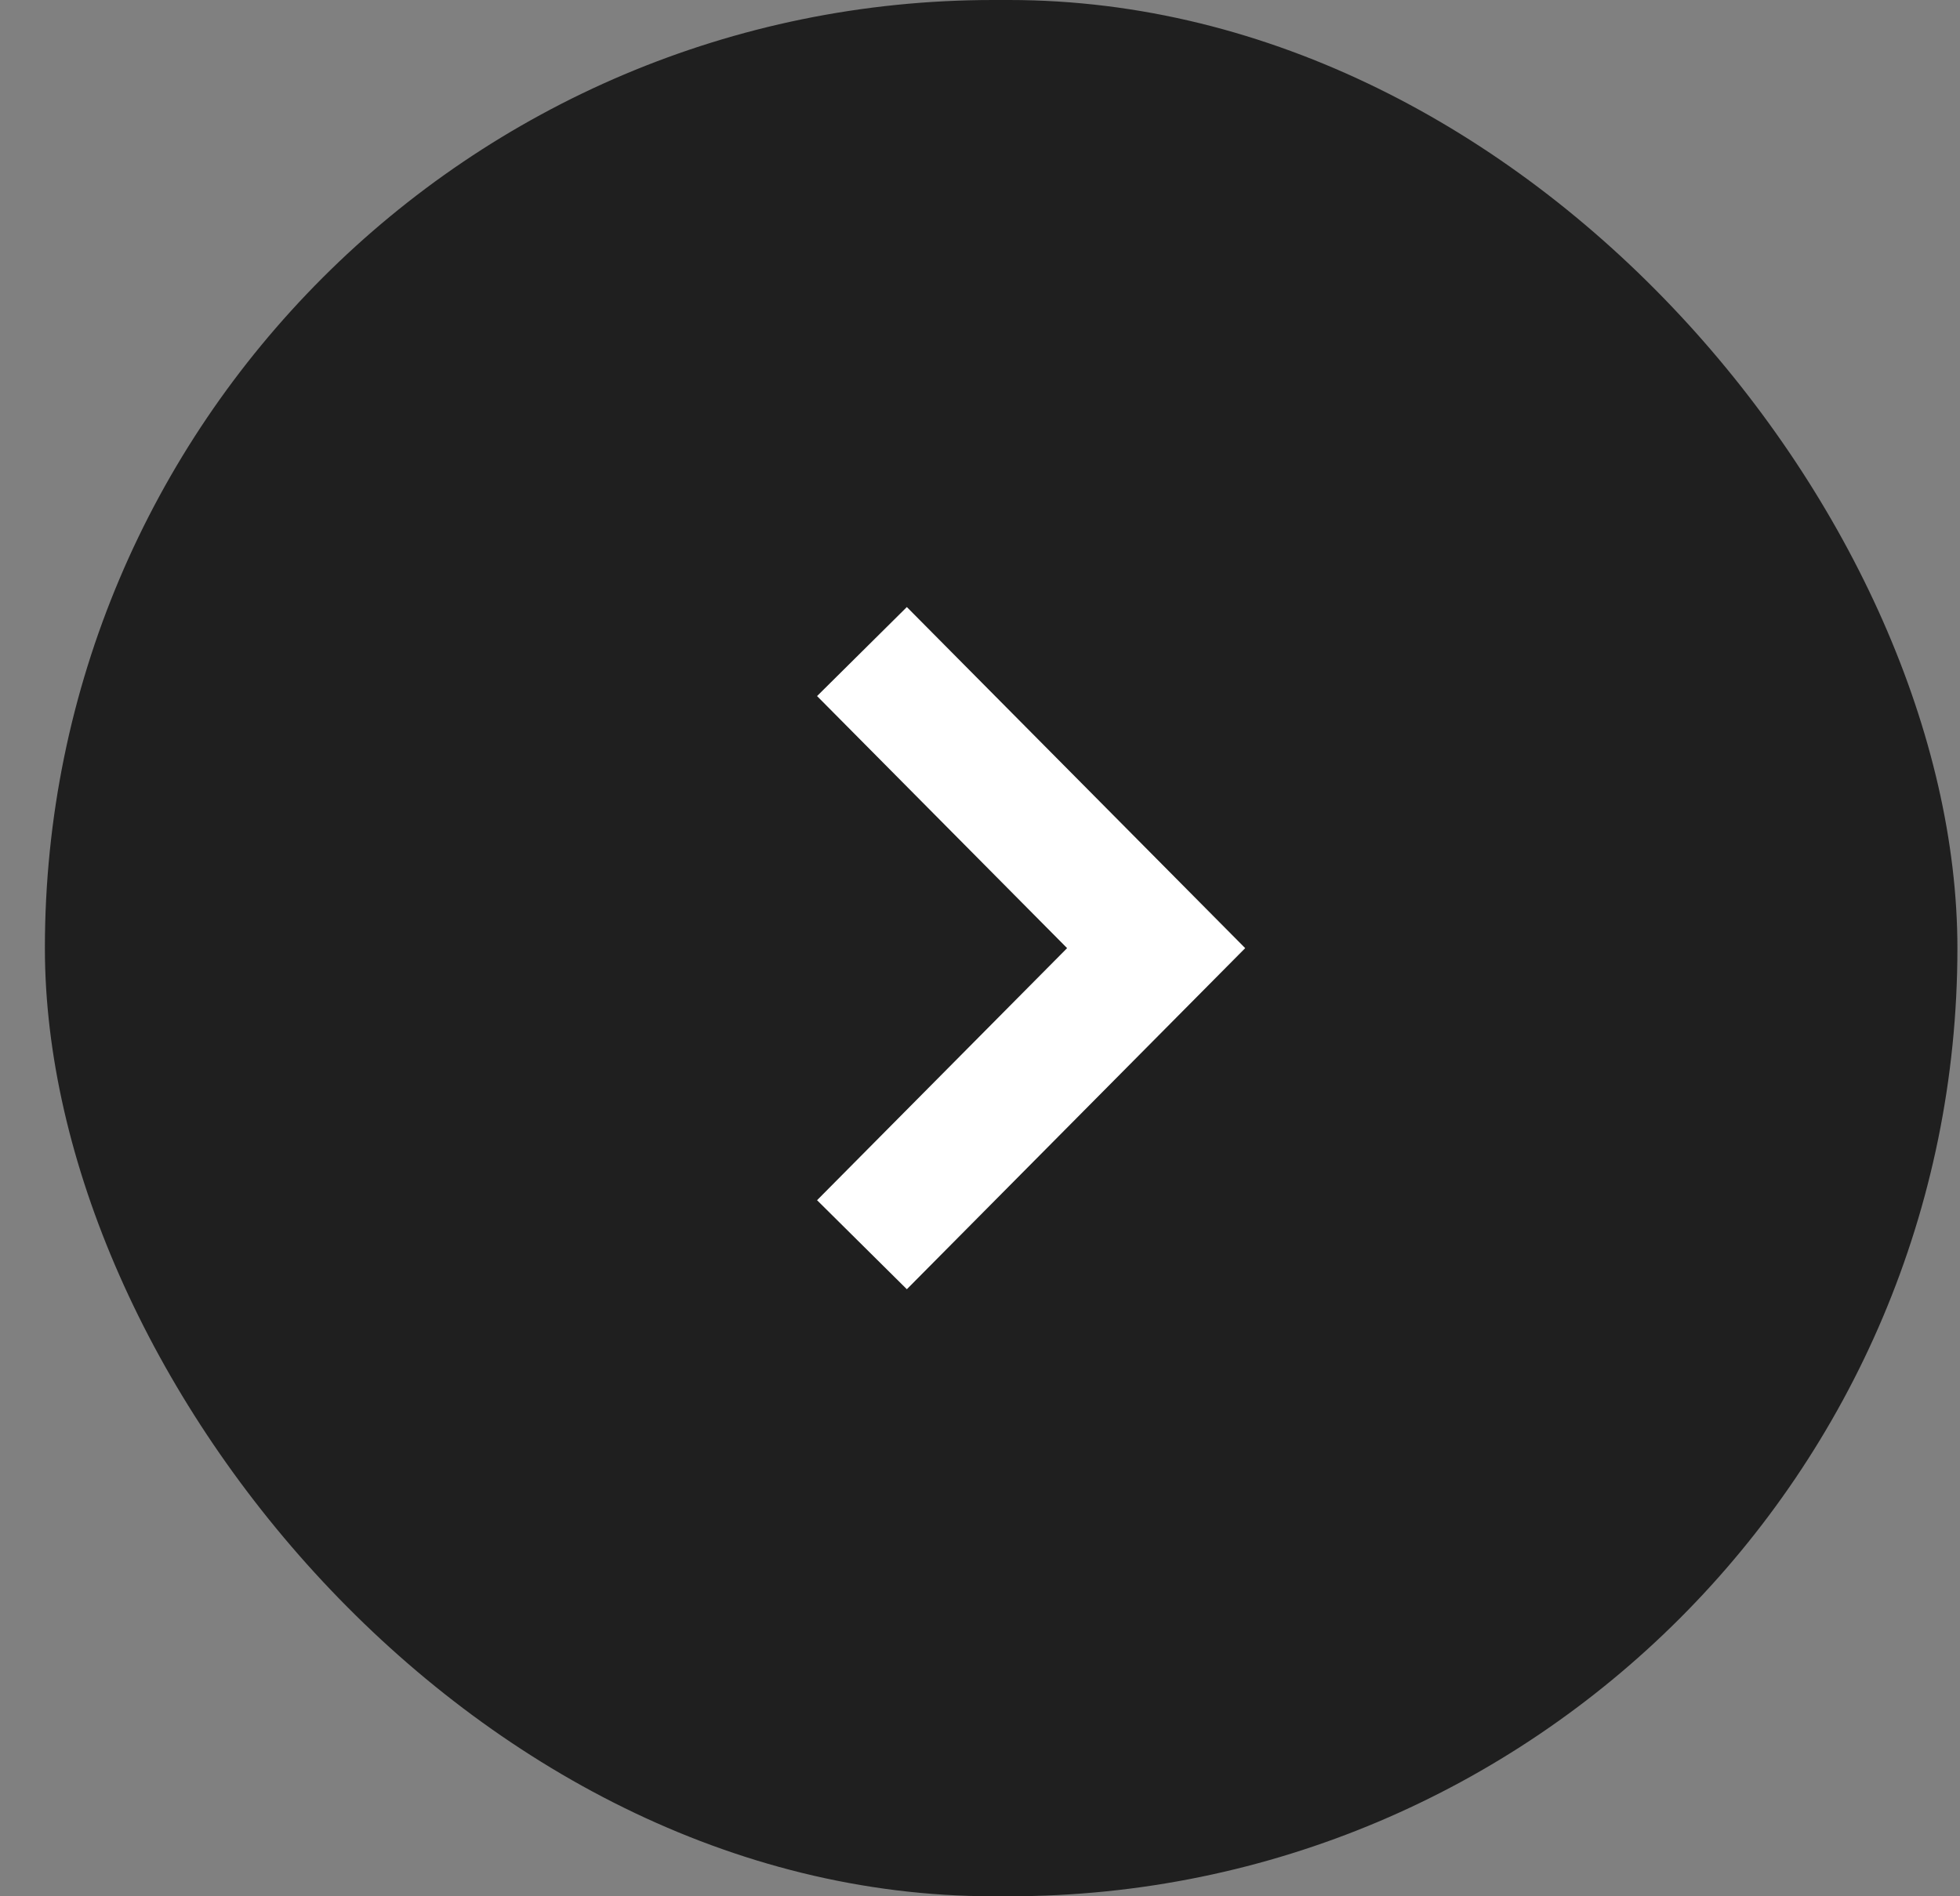 <svg width="31" height="30" viewBox="0 0 31 30" xmlns="http://www.w3.org/2000/svg">
    <rect x="0" y="0" width="31" height="30" fill="#808080" stroke="none"/>
    <g transform="translate(.71)" fill="none" fill-rule="evenodd">
        <rect fill="#1F1F1F" width="30.249" height="30" rx="15"/>
        <path d="M12.923 19.692 17.576 15l-4.653-4.692" stroke="#FFF" stroke-width="2"/>
    </g>
</svg>

